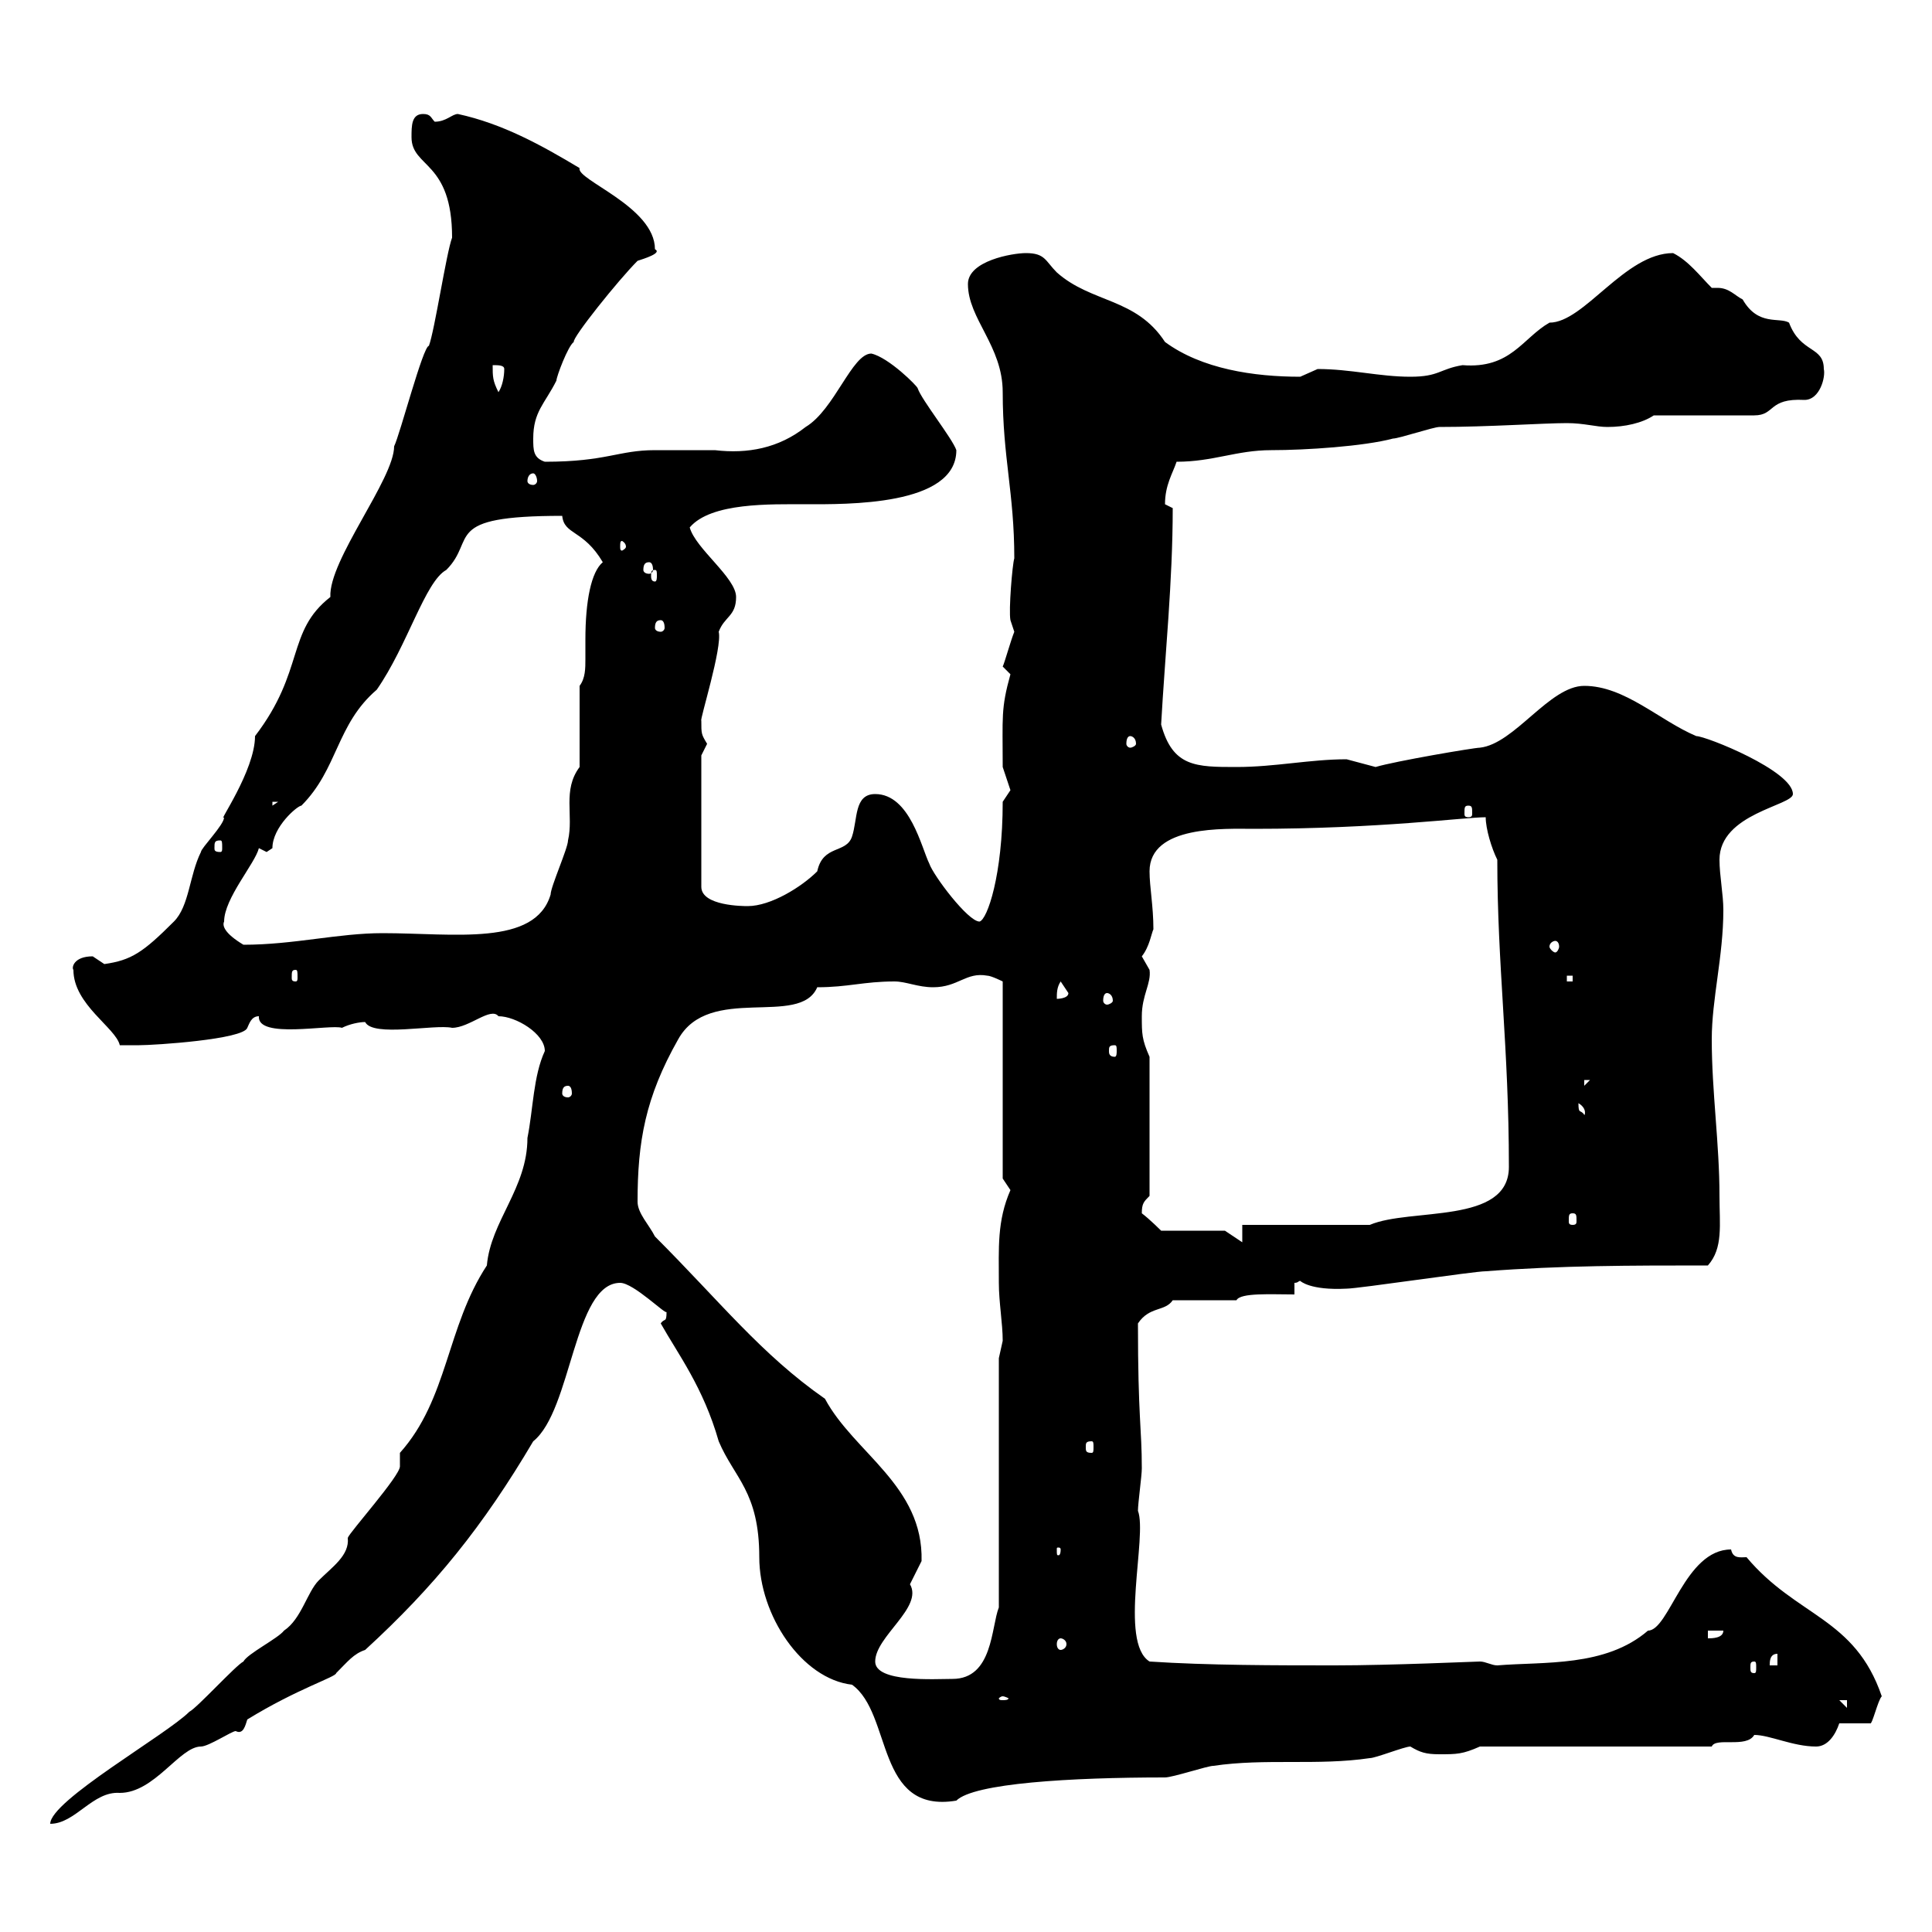 <svg xmlns="http://www.w3.org/2000/svg" xmlns:xlink="http://www.w3.org/1999/xlink" width="300" height="300"><path d="M84.60 163.20C82.80 167.10 82.80 172.20 81.90 176.70C81.90 184.50 76.20 189.60 75.60 196.50C69.30 206.10 69.60 217.20 62.10 225.60C62.10 226.20 62.10 227.10 62.10 227.70C62.10 229.20 54.30 237.90 54 238.80C54.30 241.50 51.60 243.30 49.50 245.40C47.70 247.20 46.80 251.40 44.10 253.20C43.20 254.40 38.40 256.80 37.80 258C36.60 258.60 30.60 265.20 29.40 265.80C25.80 269.40 7.80 279.60 7.80 283.20C11.70 283.20 14.40 278.10 18.60 278.40C24 278.40 27.90 271.20 31.20 271.20C32.40 271.20 36 268.80 36.60 268.80C37.80 269.40 38.10 267.90 38.40 267C46.20 262.20 52.20 260.40 52.20 259.80C54 258 54.90 256.80 56.70 256.20C67.50 246.30 75 237 82.80 223.80C88.80 219 89.10 199.20 96.30 199.20C98.40 199.20 103.50 204.30 103.50 203.70C103.50 205.50 103.20 204.60 102.60 205.50C105.30 210.30 109.20 215.40 111.60 223.80C114 229.50 117.90 231.60 117.90 241.80C117.90 250.80 124.50 260.70 132.30 261.60C138.60 266.10 135.90 281.70 148.50 279.60C151.20 276.90 166.20 276 180.90 276C182.10 276 187.50 274.20 188.40 274.20C196.50 273 204.60 274.20 212.70 273C213.60 273 218.10 271.20 219 271.20C220.50 272.10 221.40 272.40 223.50 272.40C226.20 272.40 227.10 272.40 229.80 271.20L265.80 271.20C266.40 269.70 271.20 271.50 272.40 269.40C274.80 269.40 278.40 271.20 282 271.20C283.80 271.20 285 269.40 285.60 267.60L290.40 267.60C290.70 267.90 291.60 264 292.20 263.40C288 251.10 279 251.10 271.20 241.80C270.30 241.80 269.10 242.10 268.80 240.60C261.60 240.60 259.20 253.20 255.90 253.20C249.30 258.90 239.70 258 232.50 258.60C231.60 258.60 230.70 258 229.80 258C229.20 258 216 258.60 207.30 258.60C198.30 258.60 187.50 258.60 178.50 258C173.70 255 178.20 238.50 176.70 234.60C176.70 233.40 177.30 229.20 177.30 228C177.30 221.70 176.70 220.20 176.70 205.50C178.50 202.80 180.90 203.70 182.10 201.90L192 201.90C192.60 200.70 197.40 201 201 201L201 199.20C201.60 199.20 201.60 198.90 201.90 198.90C201.90 198.90 203.40 200.40 209.10 200.10C210.90 200.10 228.90 197.40 230.70 197.40C242.40 196.50 253.20 196.50 265.20 196.50C267.60 193.80 267 190.20 267 185.70C267 177.60 265.80 169.50 265.80 161.40C265.80 155.10 267.60 148.50 267.60 141.30C267.60 138.90 267 135.90 267 133.50C267 126.30 278.40 125.10 278.40 123.30C278.40 119.70 264.90 114.30 263.40 114.30C257.70 111.90 252.30 106.50 246 106.50C240.60 106.50 235.20 115.50 229.80 116.10C228.90 116.10 216.60 118.20 213.60 119.10C213.60 119.10 209.10 117.90 209.10 117.90C203.40 117.90 198 119.10 192 119.10C185.70 119.10 182.10 119.10 180.30 112.50C180.90 101.70 182.10 90.30 182.10 78.90C182.10 78.90 180.90 78.30 180.90 78.30C180.90 75.30 182.10 73.50 182.70 71.70C188.40 71.70 192 69.90 197.40 69.90C202.80 69.90 211.80 69.30 216.30 68.10C217.20 68.10 222.60 66.30 223.50 66.30C231 66.30 239.70 65.70 243.30 65.70C246 65.70 247.80 66.30 249.60 66.30C252.30 66.30 255 65.70 256.80 64.50L272.40 64.50C275.70 64.50 274.50 61.80 280.20 62.10C282.60 62.10 283.50 58.50 283.20 57.30C283.20 53.70 279.60 54.90 277.80 50.10C276.30 49.20 273 50.70 270.60 46.50C269.40 45.90 268.50 44.70 266.70 44.70C266.70 44.70 266.40 44.70 265.80 44.70C264 42.90 262.20 40.50 259.80 39.30C252.30 39.30 246 50.10 240.60 50.10C236.40 52.50 234.60 57.30 227.10 56.70C223.50 57.30 223.50 58.50 219 58.50C214.20 58.50 209.70 57.30 204.60 57.30C204.60 57.30 201.90 58.50 201.90 58.50C194.70 58.50 186.60 57.30 180.90 53.10C176.40 46.20 169.50 47.10 164.10 42.30C162.30 40.50 162.30 39.30 159.30 39.30C157.20 39.30 150.30 40.50 150.30 44.10C150.30 49.50 155.70 53.70 155.70 60.90C155.70 71.10 157.50 76.50 157.50 86.70C157.20 87.60 156.60 94.80 156.90 96.30C156.90 96.30 157.50 98.10 157.50 98.10C156.90 99.60 156 102.90 155.70 103.50C155.70 103.50 156.90 104.70 156.90 104.70C155.40 110.10 155.70 111.30 155.70 119.10C155.70 119.10 156.90 122.70 156.90 122.70C156.90 122.70 155.70 124.50 155.70 124.50C155.70 135.90 153.30 142.80 152.10 143.10C150.30 143.10 144.90 135.90 144.30 134.10C143.10 131.70 141.30 123.30 135.90 123.30C132.60 123.30 133.20 127.20 132.30 129.90C131.40 132.60 127.80 131.10 126.90 135.30C124.50 137.70 119.70 140.70 116.10 140.70C115.50 140.70 108.90 140.70 108.90 137.70L108.90 117.30C108.90 117.30 109.80 115.50 109.80 115.50C108.90 114 108.90 114 108.90 111.90C108.60 111.90 112.20 100.50 111.60 98.10C112.50 95.70 114.30 95.70 114.30 92.70C114.30 89.70 108 85.20 107.10 81.90C110.40 78 119.70 78.30 125.10 78.30C131.40 78.30 148.50 78.60 148.50 69.90C147.90 68.10 143.10 62.10 142.50 60.30C142.50 60 138 55.50 135.30 54.90C132.30 54.90 129.60 63.60 125.10 66.30C120.90 69.60 116.10 70.50 111 69.90C108 69.90 105 69.90 101.70 69.90C96 69.90 94.20 71.70 84.60 71.70C82.80 71.10 82.80 69.90 82.80 68.10C82.80 63.90 84.60 62.70 86.40 59.10C86.40 58.50 88.20 53.70 89.10 53.10C88.80 52.50 96 43.50 99 40.50C99.90 40.20 102.90 39.30 101.70 38.70C101.70 32.10 89.40 27.90 90 26.10C84 22.50 78 19.20 71.10 17.70C70.20 17.70 69.30 18.90 67.50 18.90C66.90 18.30 66.90 17.70 65.70 17.70C63.90 17.70 63.90 19.50 63.90 21.30C63.90 26.10 70.20 24.90 70.20 36.90C69.30 39.30 67.50 51.30 66.60 53.70C65.70 53.70 62.10 67.50 61.20 69.30C61.20 74.40 51 87 51.30 92.70C44.40 98.10 47.40 104.10 39.60 114.30C39.60 119.70 33.60 128.10 34.80 126.90C34.80 128.10 31.20 131.70 31.20 132.30C29.40 135.90 29.40 140.70 27 143.10C22.20 147.90 20.40 149.10 16.20 149.70C16.20 149.70 14.40 148.50 14.40 148.50C11.40 148.50 11.10 150.30 11.40 150.60C11.40 156 18 159.60 18.60 162.30C18.60 162.30 20.40 162.30 21.60 162.30C24 162.30 37.80 161.40 38.40 159.60C38.70 159 39 157.80 40.20 157.80C39.90 161.40 51.30 159 53.10 159.60C54.30 159 55.80 158.70 56.70 158.70C57.90 161.10 67.50 159 70.20 159.60C72.90 159.60 76.20 156.30 77.40 157.80C80.10 157.80 84.60 160.50 84.60 163.20ZM285.60 264L286.80 264L286.80 265.20ZM155.70 263.40C156 263.40 156.60 263.70 156.60 263.70C156.60 264 156 264 155.70 264C155.40 264 155.10 264 155.10 263.70C155.10 263.70 155.40 263.40 155.70 263.40ZM135.90 258C135.90 254.10 143.40 249.60 141.30 246C141.30 246 143.10 242.40 143.10 242.40C143.40 230.70 132.60 225.60 128.10 217.20C118.20 210.30 111.90 202.20 101.70 192C100.80 190.20 99 188.40 99 186.60C99 177.30 100.20 170.40 105.30 161.40C110.10 152.70 124.20 159.60 126.90 153.30C131.70 153.30 134.10 152.40 138.90 152.40C140.70 152.40 142.50 153.30 144.90 153.30C148.80 153.30 150 150.90 153.30 151.50C153.90 151.50 155.70 152.40 155.70 152.40L155.70 183C155.70 183 156.90 184.80 156.90 184.80C154.80 189.60 155.10 193.80 155.10 199.20C155.10 202.20 155.70 205.50 155.70 208.20C155.70 208.20 155.10 210.90 155.10 210.90L155.10 249.60C153.90 252.60 154.20 260.70 147.90 260.70C145.20 260.70 135.90 261.30 135.90 258ZM272.40 258C272.70 258 272.70 258.30 272.70 258.90C272.70 259.50 272.70 259.80 272.40 259.80C271.80 259.80 271.80 259.50 271.80 258.90C271.80 258.30 271.80 258 272.40 258ZM276 256.80L276 258.60L274.80 258.60C274.80 258 274.80 256.80 276 256.80ZM164.70 254.40C165 254.40 165.60 254.70 165.60 255.30C165.60 255.90 165 256.20 164.70 256.20C164.40 256.20 164.10 255.90 164.10 255.30C164.10 254.70 164.40 254.40 164.70 254.40ZM265.20 253.20L267.60 253.20C267.60 254.40 265.80 254.40 265.20 254.40ZM164.70 240.60C164.70 241.50 164.40 241.50 164.40 241.50C164.10 241.50 164.10 241.50 164.10 240.60C164.10 240.30 164.10 240.30 164.40 240.30C164.40 240.30 164.70 240.30 164.70 240.60ZM169.50 223.80C169.80 223.80 169.80 224.10 169.80 224.70C169.80 225.30 169.80 225.60 169.50 225.60C168.60 225.60 168.60 225.30 168.60 224.70C168.60 224.10 168.60 223.80 169.50 223.80ZM190.20 191.10L180.30 191.10C180.30 191.10 178.50 189.30 177.30 188.40C177.30 186.90 177.60 186.60 178.50 185.70L178.50 164.10C177.30 161.40 177.30 160.50 177.30 157.80C177.30 154.50 178.80 152.70 178.50 150.60C178.50 150.60 177.30 148.50 177.30 148.50C178.50 147 178.80 144.90 179.10 144.30C179.10 140.70 178.50 137.70 178.50 135.30C178.50 128.10 190.20 128.70 194.70 128.70C214.20 128.70 227.40 126.90 230.70 126.90C230.70 128.70 231.60 131.70 232.50 133.50C232.50 150 234.30 162.60 234.30 181.20C234.30 190.20 219 187.50 212.70 190.20L192.90 190.20L192.90 192.90ZM244.20 188.40C244.80 188.40 244.80 188.70 244.80 189.60C244.80 189.90 244.80 190.20 244.20 190.20C243.60 190.20 243.60 189.90 243.60 189.60C243.60 188.70 243.60 188.40 244.20 188.40ZM245.10 171.30C246.60 172.20 246 173.40 246 173.10C245.40 172.20 245.10 173.10 245.10 171.30ZM88.20 168.60C88.50 168.60 88.80 168.90 88.80 169.80C88.80 170.10 88.50 170.40 88.20 170.40C87.60 170.40 87.30 170.10 87.30 169.80C87.30 168.90 87.60 168.60 88.20 168.60ZM246 167.70L246.90 167.70L246 168.60ZM173.10 162.30C173.40 162.30 173.40 162.60 173.40 163.20C173.40 163.50 173.40 164.10 173.10 164.10C172.20 164.10 172.20 163.50 172.20 163.20C172.20 162.60 172.20 162.30 173.10 162.30ZM164.70 152.40C164.70 152.40 165.90 154.20 165.90 154.20C165.90 155.10 164.10 155.10 164.10 155.10C164.10 154.20 164.10 153.30 164.70 152.40ZM171.90 154.20C172.20 154.20 172.80 154.50 172.80 155.40C172.80 155.70 172.20 156 171.90 156C171.60 156 171.30 155.70 171.30 155.40C171.30 154.50 171.60 154.20 171.90 154.20ZM243.30 151.50L244.20 151.50L244.20 152.40L243.30 152.40ZM45.90 150.60C46.20 150.60 46.20 150.90 46.20 151.80C46.20 152.10 46.20 152.40 45.90 152.40C45.30 152.40 45.30 152.10 45.30 151.80C45.30 150.90 45.30 150.60 45.90 150.60ZM34.80 143.10C34.80 139.50 39.60 134.10 40.20 131.70L41.40 132.30C41.40 132.30 42.30 131.70 42.30 131.70C42.30 128.40 46.20 125.10 46.80 125.10C52.50 119.40 52.20 112.50 58.50 107.10C63.30 100.20 66 90.30 69.30 88.50C74.10 83.70 68.40 80.10 87.30 80.10C87.60 83.10 90.60 82.20 93.60 87.30C91.80 88.80 90.90 93.30 90.90 99.30C90.90 99.90 90.90 101.40 90.90 102.30C90.90 103.80 90.90 105.30 90 106.50L90 119.10C87.30 122.70 89.10 126.60 88.20 130.50C88.20 131.70 85.50 137.70 85.50 138.90C83.10 147 70.50 144.90 59.40 144.90C52.50 144.90 45.60 146.70 37.80 146.70C34.80 144.90 34.50 143.70 34.80 143.10ZM241.50 146.10C241.80 146.10 242.10 146.40 242.10 147C242.10 147.30 241.80 147.90 241.50 147.90C241.20 147.90 240.60 147.30 240.60 147C240.60 146.40 241.20 146.10 241.50 146.10ZM34.20 130.50C34.50 130.50 34.50 130.80 34.50 131.70C34.50 132 34.50 132.30 34.20 132.30C33.30 132.30 33.30 132 33.30 131.70C33.30 130.80 33.30 130.50 34.20 130.50ZM228 125.10C228.60 125.10 228.60 125.40 228.60 126.30C228.60 126.60 228.60 126.90 228 126.90C227.40 126.90 227.40 126.60 227.40 126.30C227.40 125.40 227.40 125.10 228 125.10ZM42.30 124.50L43.20 124.50L42.30 125.10ZM175.50 114.30C175.80 114.30 176.40 114.60 176.40 115.50C176.40 115.80 175.80 116.10 175.50 116.10C175.20 116.10 174.90 115.80 174.90 115.50C174.90 114.60 175.20 114.30 175.50 114.30ZM102.60 96.30C102.90 96.30 103.20 96.60 103.20 97.50C103.20 97.80 102.90 98.10 102.60 98.10C102 98.10 101.70 97.80 101.70 97.50C101.70 96.60 102 96.30 102.60 96.30ZM101.70 88.50C102 88.50 102 88.80 102 89.40C102 89.70 102 90.30 101.70 90.30C101.10 90.30 101.10 89.70 101.10 89.40C101.10 88.80 101.10 88.50 101.70 88.50ZM100.80 87.30C101.10 87.30 101.40 87.60 101.40 88.50C101.40 88.80 101.10 89.10 100.80 89.10C100.20 89.10 99.90 88.80 99.90 88.50C99.90 87.60 100.20 87.30 100.80 87.30ZM97.20 84.90C97.20 85.20 96.60 85.50 96.60 85.50C96.30 85.50 96.30 85.20 96.30 84.90C96.30 84.30 96.30 84 96.60 84C96.60 84 97.20 84.30 97.20 84.90ZM82.80 73.50C83.10 73.50 83.40 74.10 83.40 74.70C83.40 75 83.10 75.30 82.80 75.30C82.20 75.30 81.90 75 81.90 74.70C81.90 74.10 82.20 73.50 82.80 73.50ZM76.50 56.70C77.40 56.70 78.30 56.70 78.30 57.30C78.30 58.50 78 60 77.40 60.90C76.50 59.10 76.50 58.50 76.50 56.70Z"/></svg>